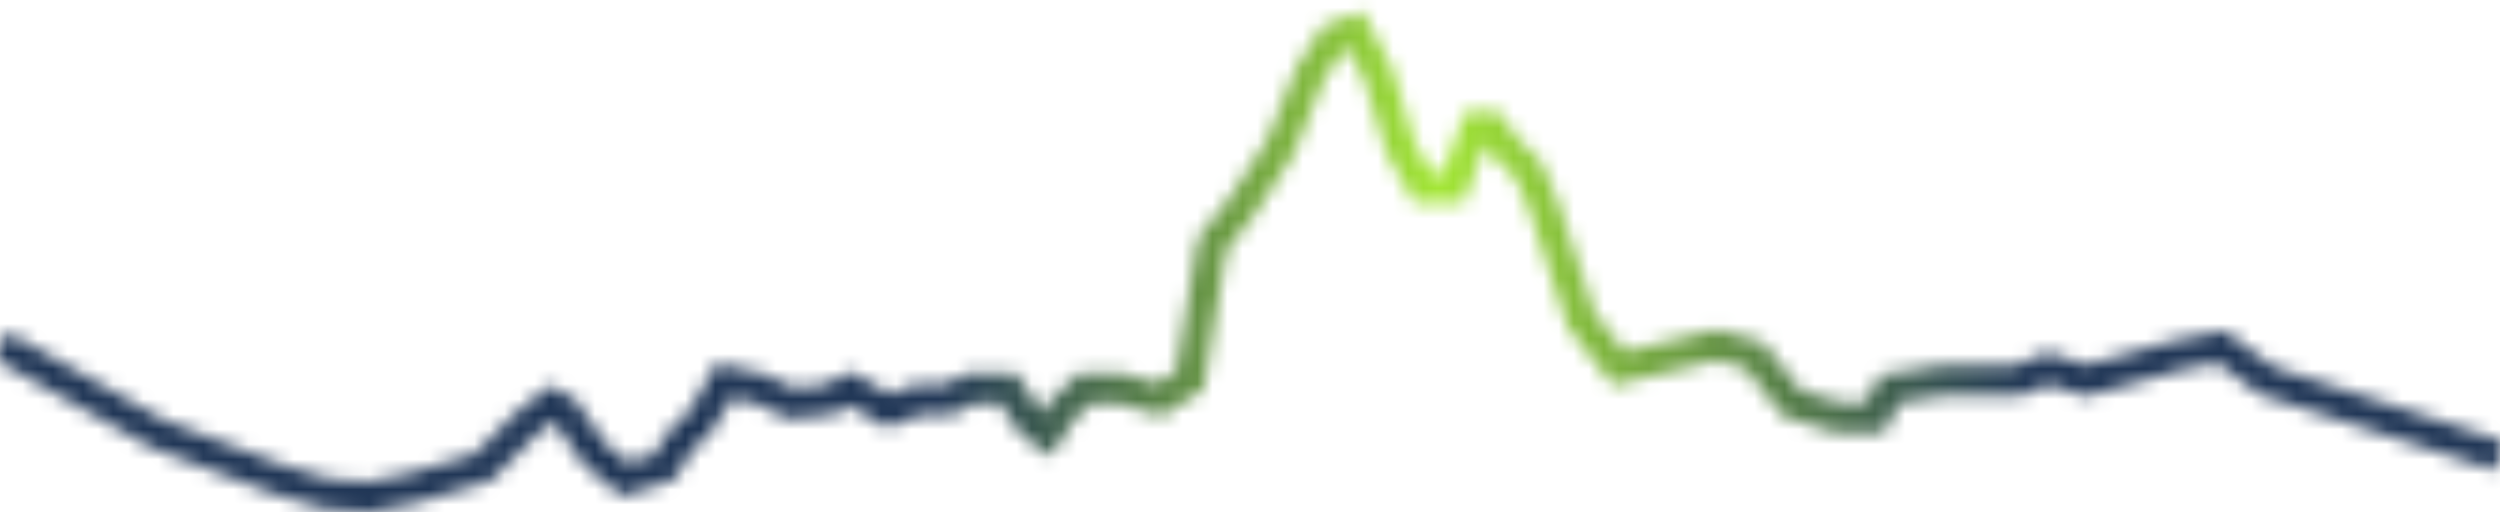 <svg width="166" height="34" viewBox="0 0 166 34" fill="none" xmlns="http://www.w3.org/2000/svg">
<mask id="mask0_2892_14077" style="mask-type:alpha" maskUnits="userSpaceOnUse" x="-1" y="0" width="168" height="35">
<path d="M0 22.909L10.511 28.828L18.485 31.836L21.747 32.806L24.465 33L27.365 32.418L32.055 31.034L34.917 28.155L36.635 26.79L37.493 27.291L39.497 30.17L41.5 31.836L44.076 31.034L45.221 29.216L46.365 28.155L47.224 26.79L48.083 25.275L50.5 25.82L52.5 26.79L55 26.538L56.5 25.82L59 27.291L60.891 26.538L63 26.538L64.397 25.82H66.972L68.5 28.155L69.5 28.879L70.5 27.291L72 25.82L73.174 25.82L74.5 25.82L77 26.538L79 25.275L80.5 16.213L82.5 13.663L85 9.809L87 4.885L88.5 2.544L90 2L91.5 4.885L93 9.809L94.5 12.493H96.5L98 8.396H99L100 9.809L101.5 11.322L102.5 13.663L105 21.271L107.5 24.461L114 22.909L116.5 23.612L119 26.79L122 27.709H124.5L125.5 25.82L129 25.275H131.5H134L136 24.461L138.5 25.275L141.5 24.461L144.5 23.612L147.5 23.027L150.5 25.275L166 30.283" stroke="white" stroke-width="2"/>
</mask>
<g mask="url(#mask0_2892_14077)">
<rect y="-12.071" width="166" height="90.423" fill="url(#paint0_linear_2892_14077)"/>
</g>
<defs>
<linearGradient id="paint0_linear_2892_14077" x1="0" y1="33.141" x2="166" y2="33.141" gradientUnits="userSpaceOnUse">
<stop offset="0.375" stop-color="#203656"/>
<stop offset="0.575" stop-color="#A3E635"/>
<stop offset="0.812" stop-color="#203656"/>
</linearGradient>
</defs>
</svg>
